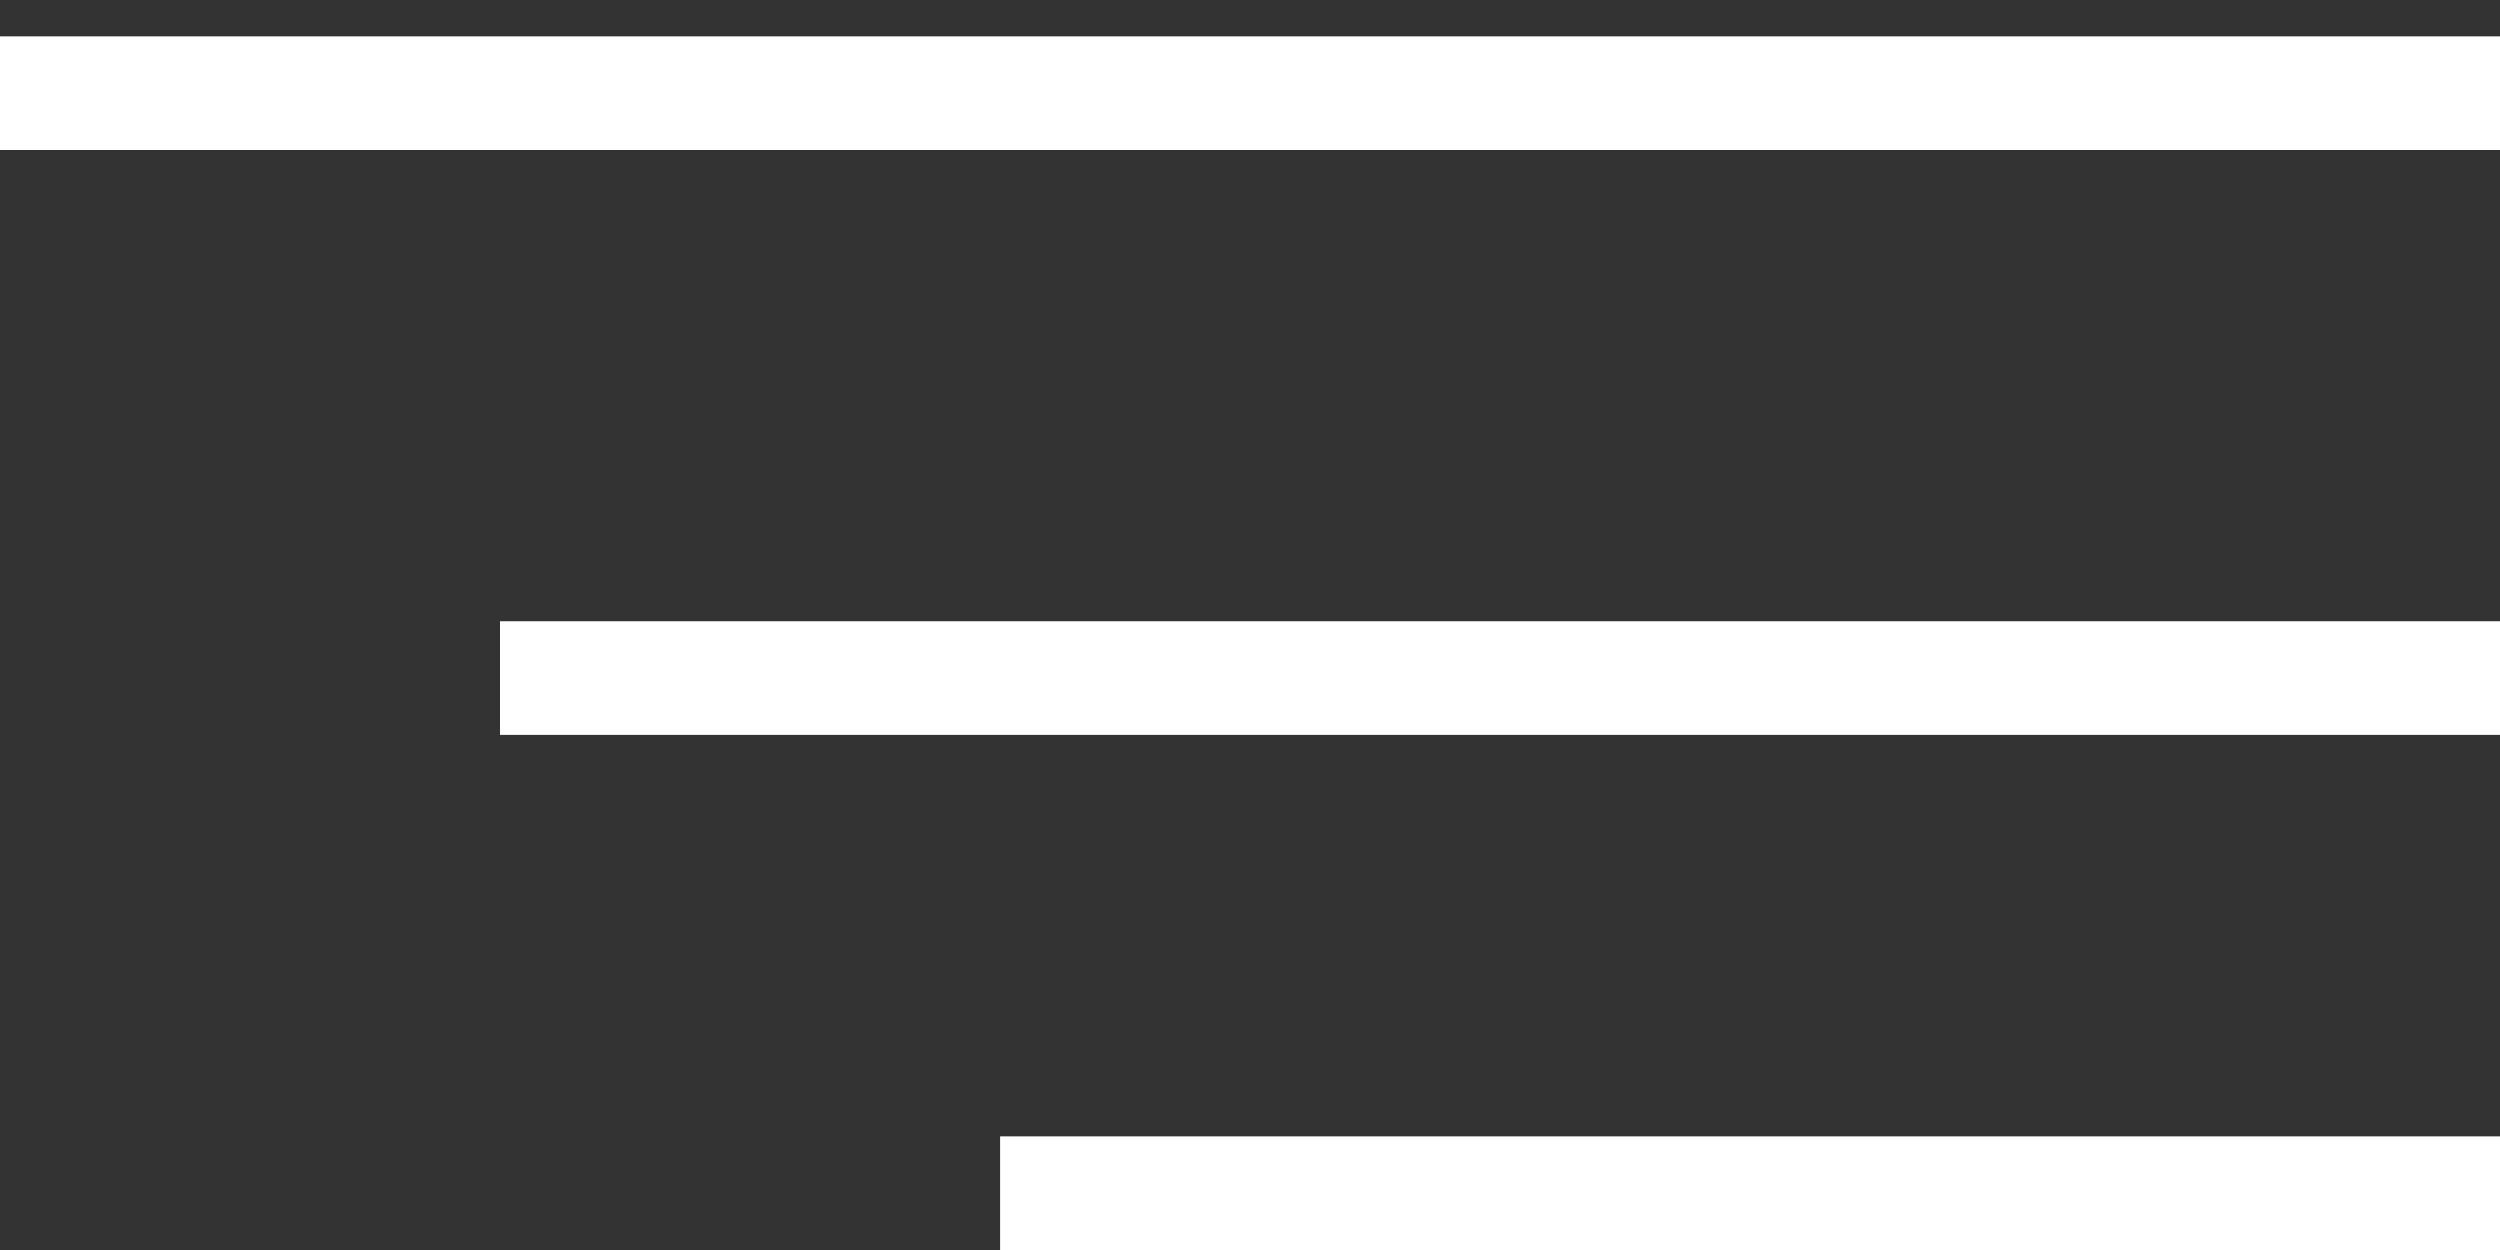 <svg width="22" height="11" viewBox="0 0 22 11" fill="none" xmlns="http://www.w3.org/2000/svg">
<rect x="0" y="0" width="22" height="11" fill="#333333" stroke="none"/>
<line y1="-0.5" x2="13.2" y2="-0.5" transform="matrix(1 0 0 -1 8.801 10)" stroke="white"/>
<path d="M4.4 5.967L22 5.967" stroke="white"/>
<line y1="-0.5" x2="22" y2="-0.5" transform="matrix(1 0 0 -1 0 0.32)" stroke="white"/>
</svg>
